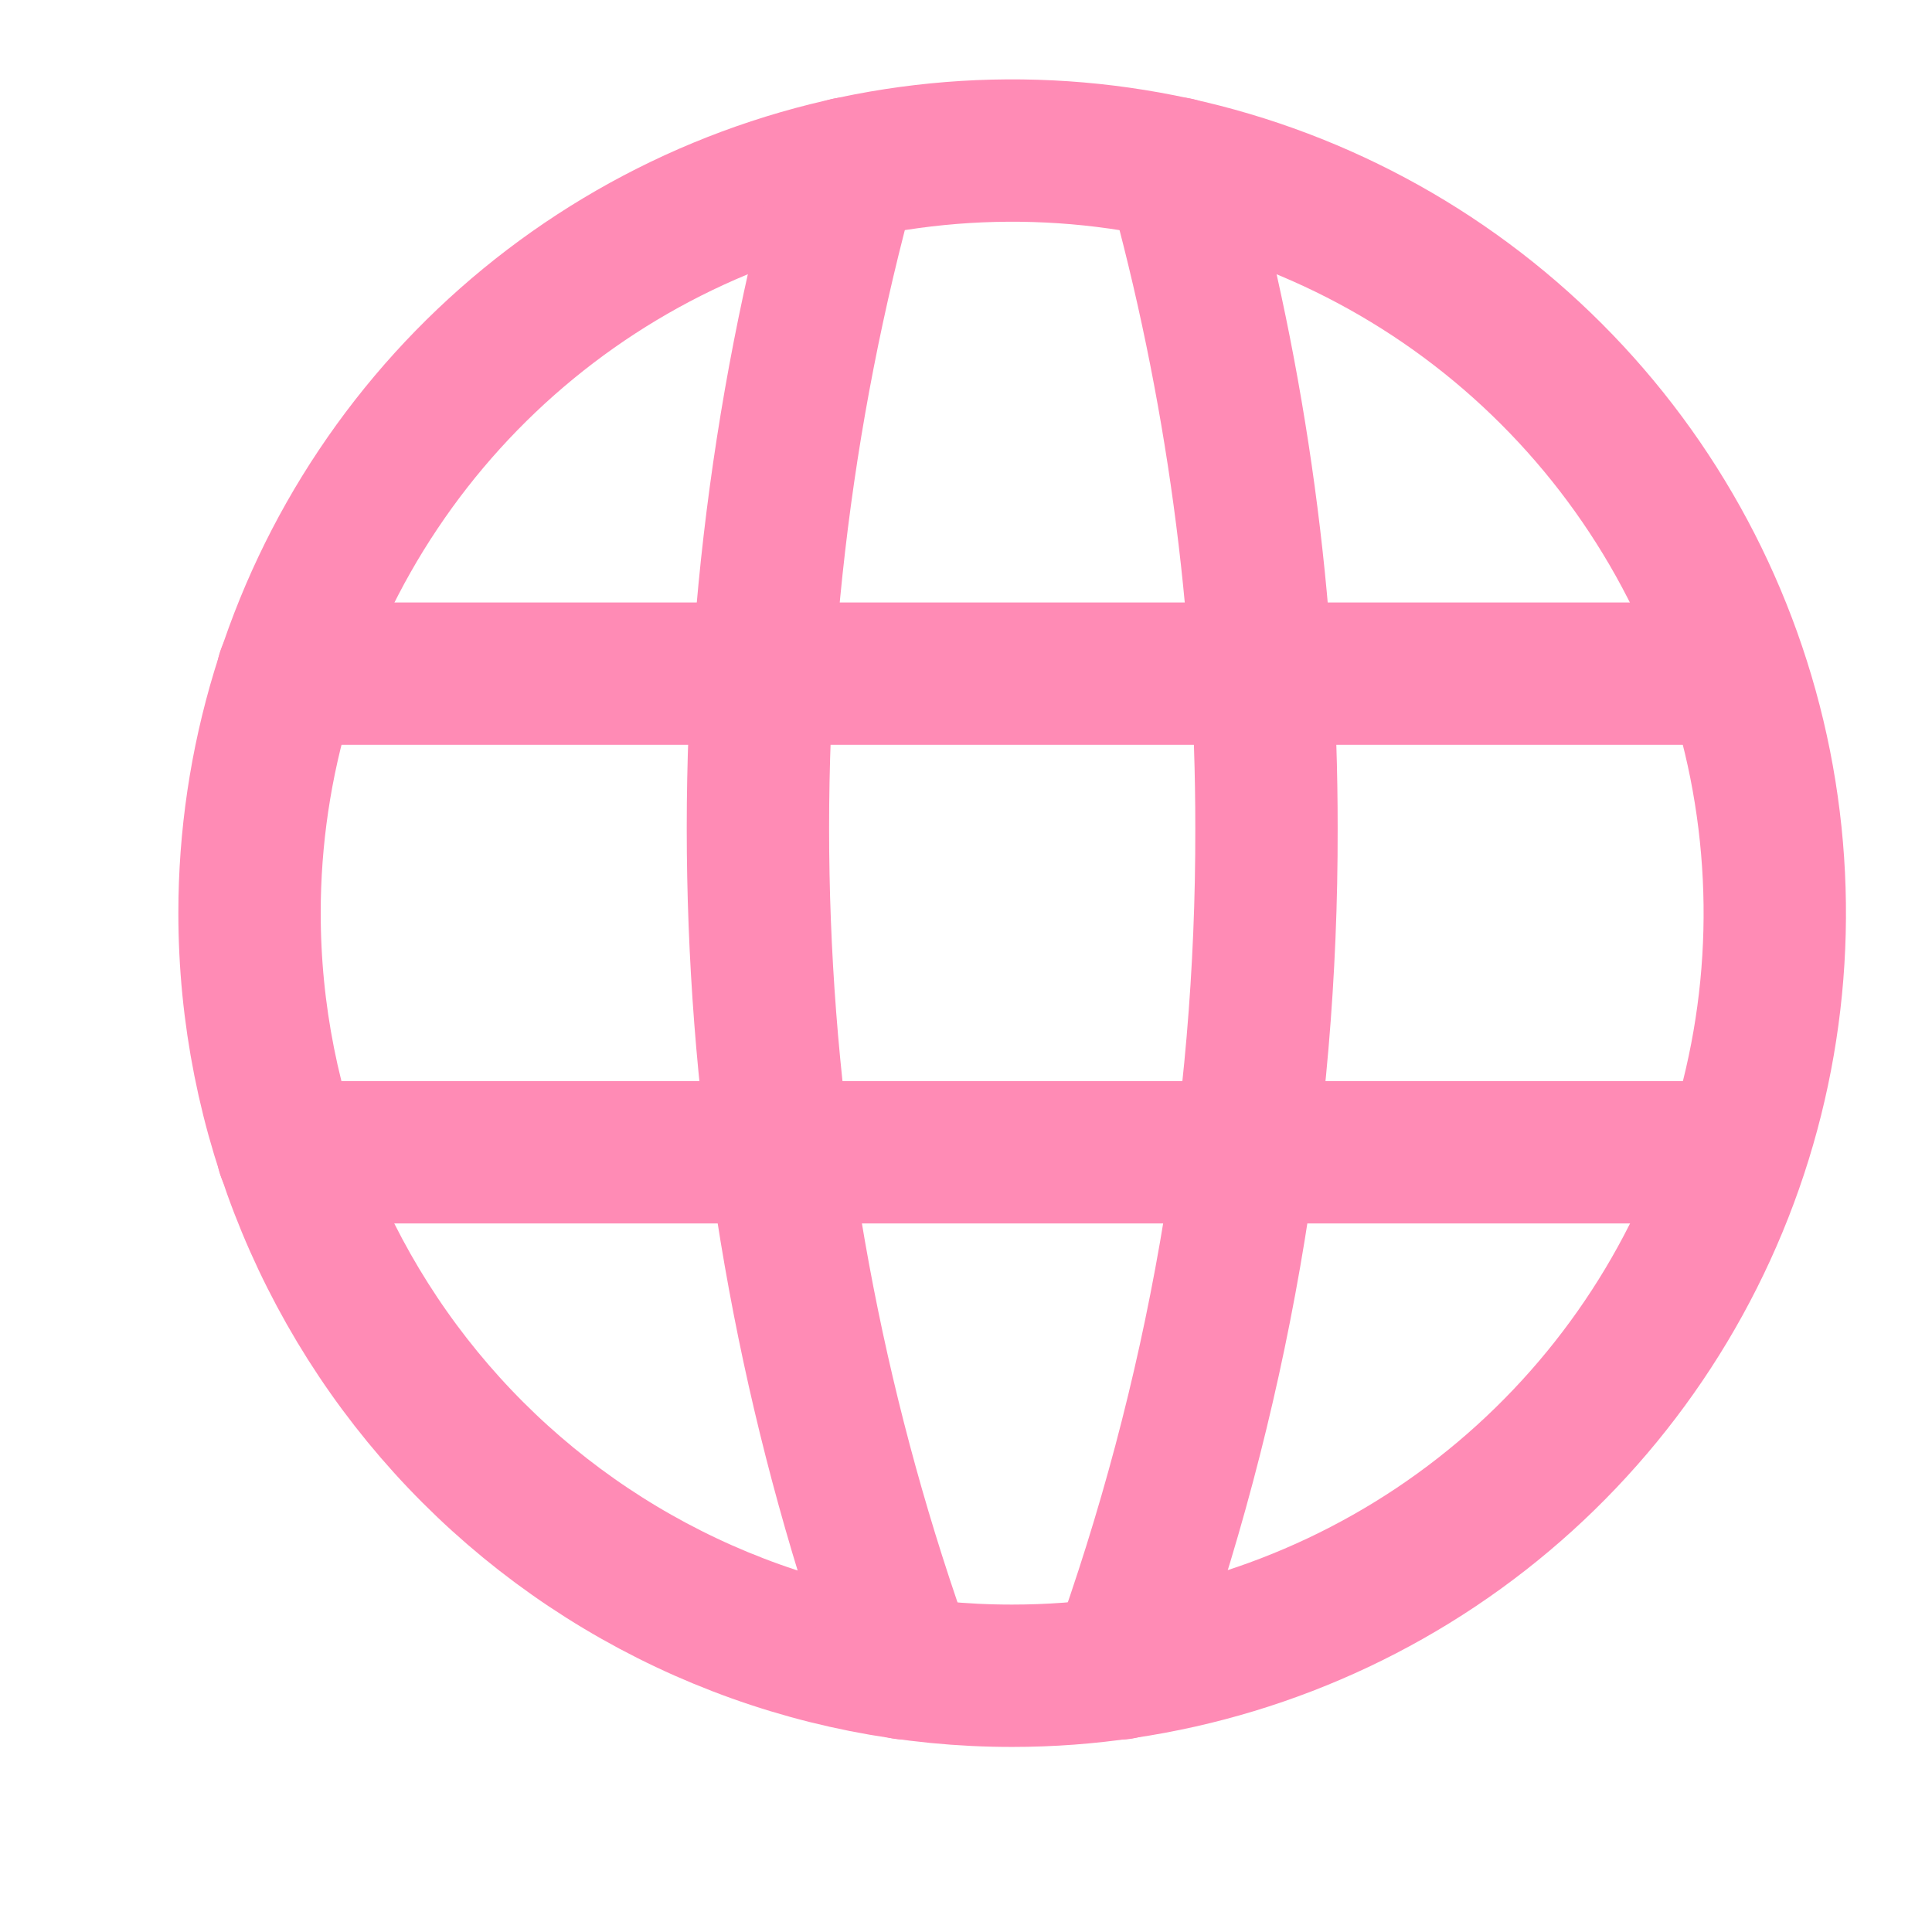 <svg width="19" height="19" viewBox="0 0 19 19" fill="none" xmlns="http://www.w3.org/2000/svg">
<g clip-path="url(#clip0_744_19025)">
<path d="M9.955 16.48C11.438 16.48 12.888 16.04 14.122 15.216C15.355 14.392 16.316 13.22 16.883 11.85C17.451 10.48 17.599 8.972 17.31 7.517C17.02 6.062 16.306 4.726 15.257 3.677C14.209 2.628 12.872 1.914 11.418 1.625C9.963 1.335 8.455 1.484 7.085 2.051C5.714 2.619 4.543 3.58 3.719 4.813C2.894 6.046 2.454 7.496 2.454 8.979C2.454 9.964 2.648 10.94 3.025 11.85C3.402 12.76 3.954 13.587 4.651 14.284C5.347 14.98 6.174 15.533 7.085 15.91C7.995 16.287 8.97 16.481 9.955 16.48V16.48Z" stroke="#FF8BB5" stroke-width="1.4" stroke-linecap="round" stroke-linejoin="round"/>
<path d="M2.83 11.332H16.865" stroke="#FF8BB5" stroke-width="1.4" stroke-linecap="round" stroke-linejoin="round"/>
<path d="M2.83 6.625H16.865" stroke="#FF8BB5" stroke-width="1.4" stroke-linecap="round" stroke-linejoin="round"/>
<path d="M8.336 1.656C6.99 6.513 7.188 11.669 8.903 16.408" stroke="#FF8BB5" stroke-width="1.4" stroke-linecap="round" stroke-linejoin="round"/>
<path d="M11.572 1.656C12.16 3.77 12.457 5.954 12.455 8.148C12.461 10.964 11.973 13.76 11.015 16.408" stroke="#FF8BB5" stroke-width="1.4" stroke-linecap="round" stroke-linejoin="round"/>
</g>
<defs>
<clipPath id="clip0_744_19025">
<rect width="18" height="18" fill="white" transform="translate(0.954 0.25)"/>
</clipPath>
</defs>
</svg>
